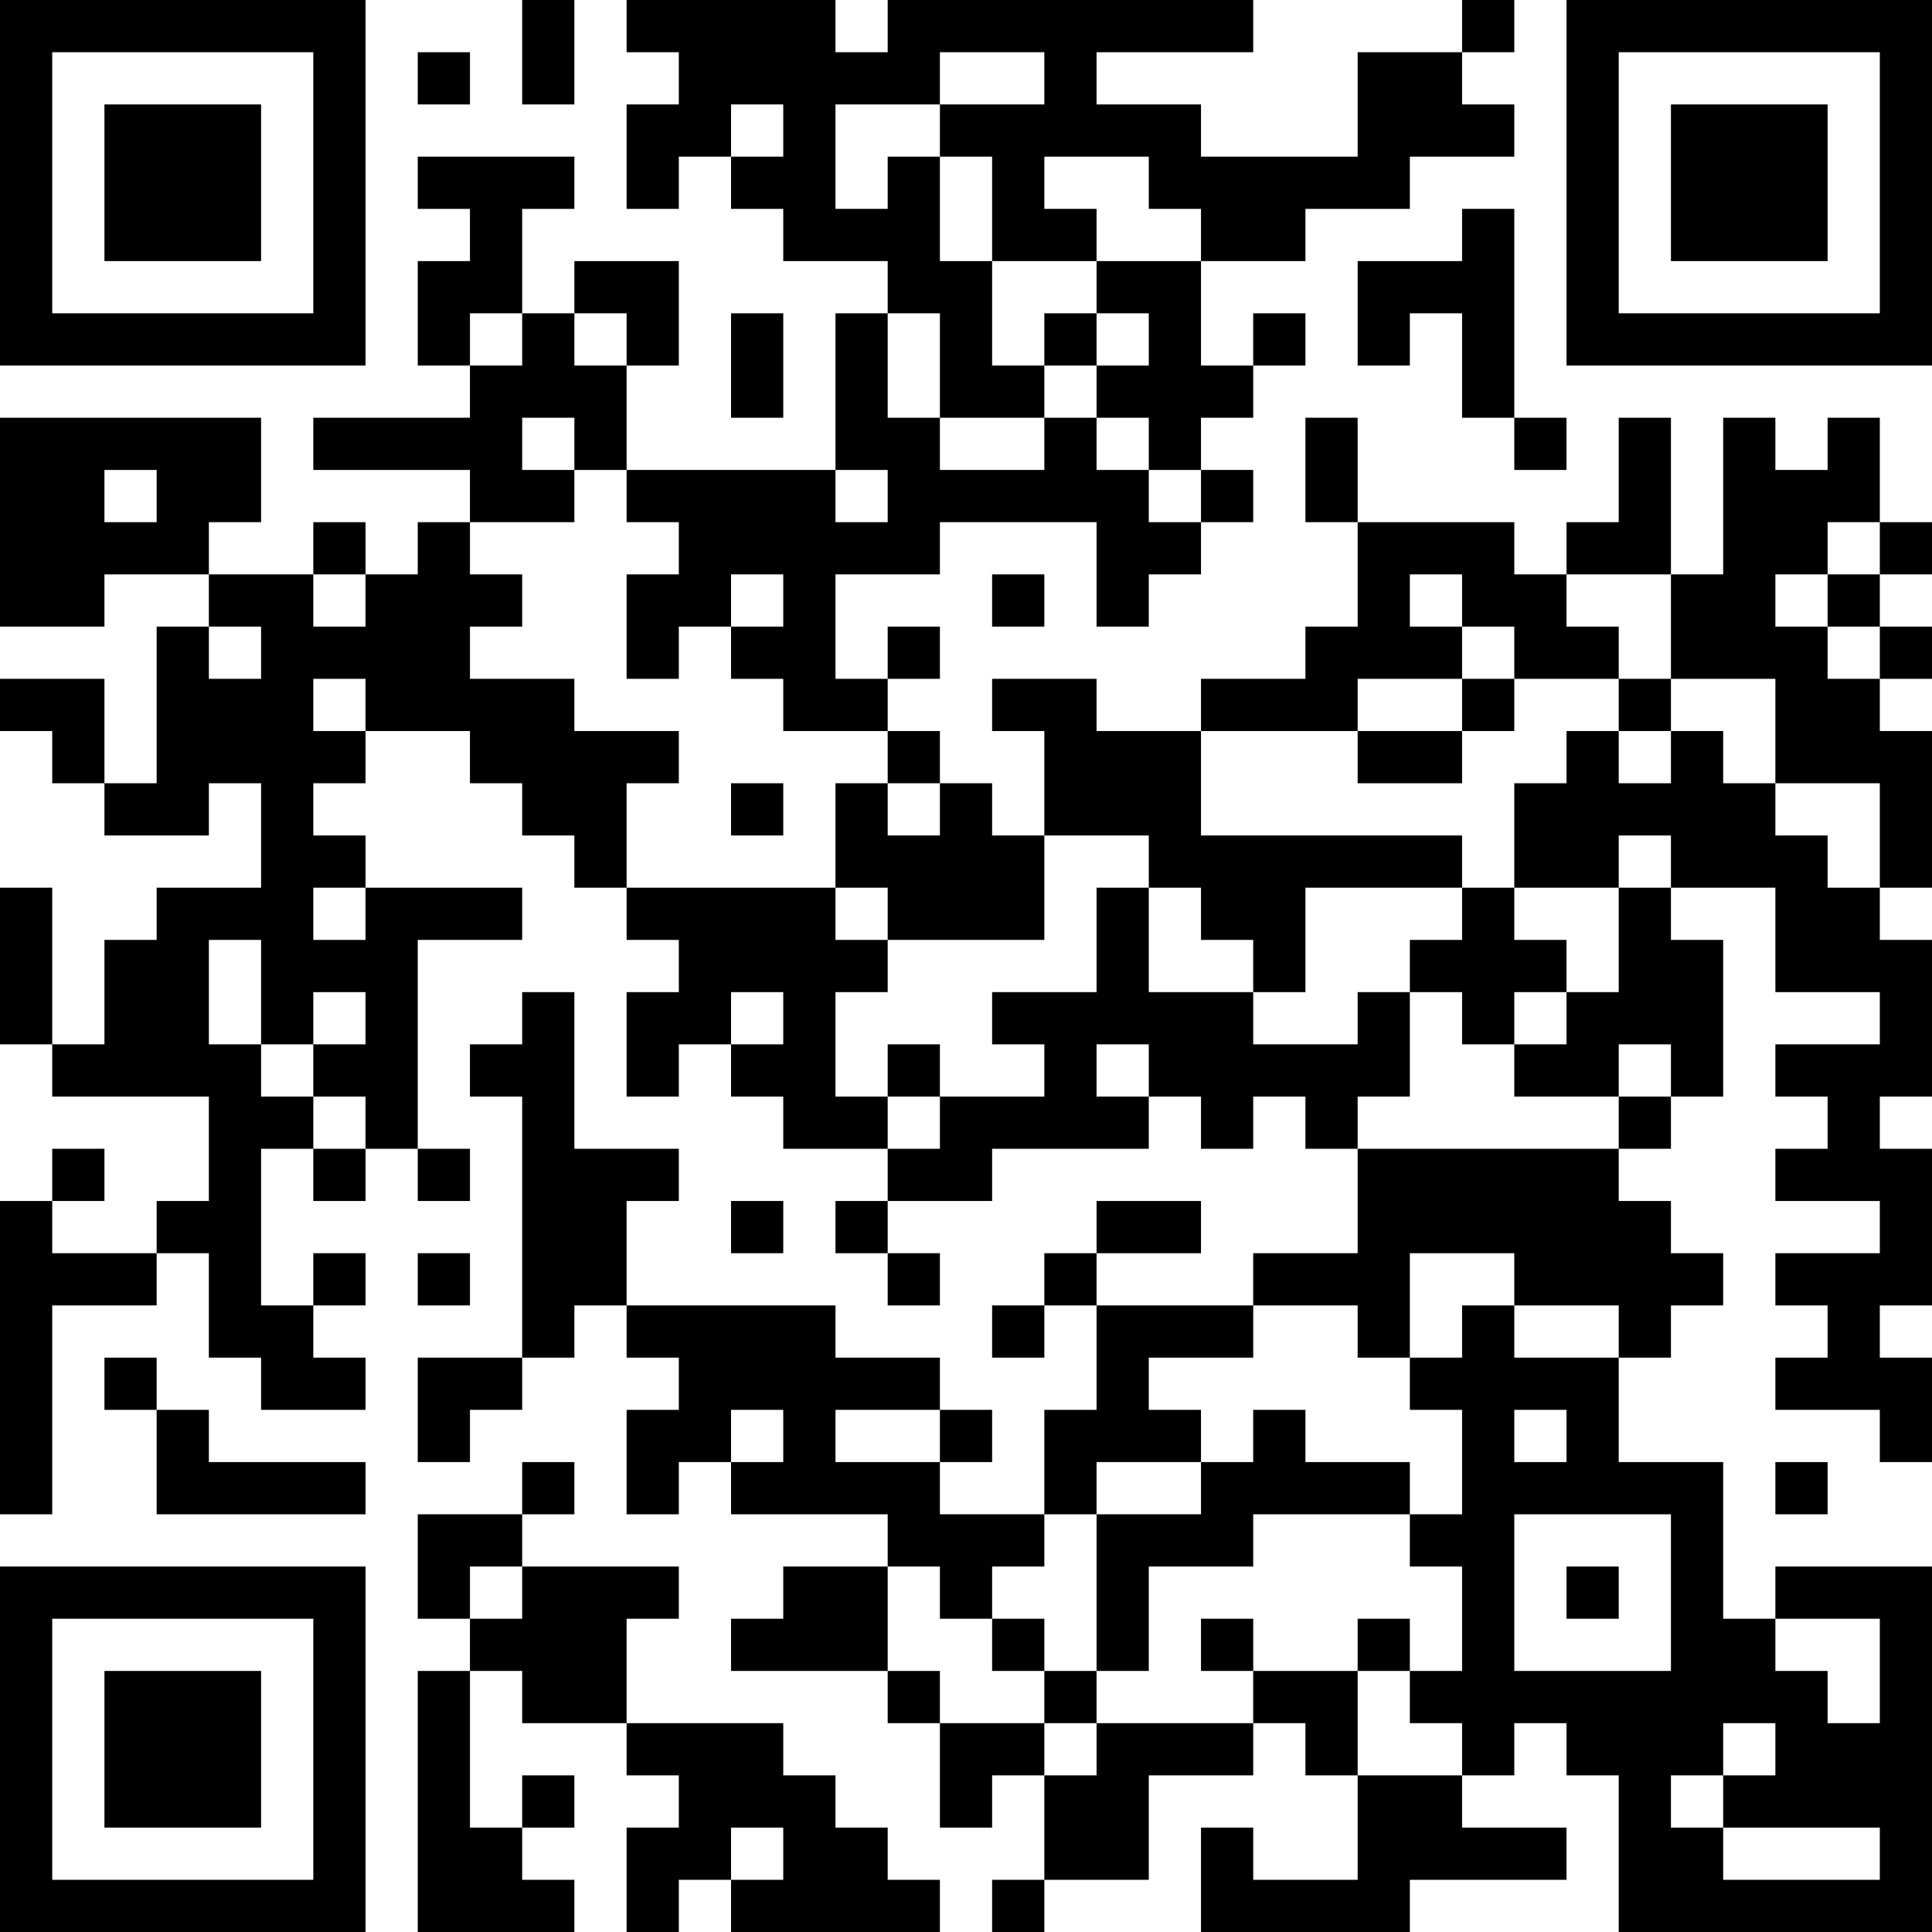 <?xml version="1.0" encoding="UTF-8"?>
<svg xmlns="http://www.w3.org/2000/svg" version="1.1" width="400" height="400" viewBox="0 0 400 400"><rect x="0" y="0" width="400" height="400" fill="#ffffff"/><g transform="scale(10.811)"><g transform="translate(0,0)"><path fill-rule="evenodd" d="M10 0L10 2L11 2L11 0ZM12 0L12 1L13 1L13 2L12 2L12 4L13 4L13 3L14 3L14 4L15 4L15 5L17 5L17 6L16 6L16 9L12 9L12 7L13 7L13 5L11 5L11 6L10 6L10 4L11 4L11 3L8 3L8 4L9 4L9 5L8 5L8 7L9 7L9 8L6 8L6 9L9 9L9 10L8 10L8 11L7 11L7 10L6 10L6 11L4 11L4 10L5 10L5 8L0 8L0 12L2 12L2 11L4 11L4 12L3 12L3 15L2 15L2 13L0 13L0 14L1 14L1 15L2 15L2 16L4 16L4 15L5 15L5 17L3 17L3 18L2 18L2 20L1 20L1 17L0 17L0 20L1 20L1 21L4 21L4 23L3 23L3 24L1 24L1 23L2 23L2 22L1 22L1 23L0 23L0 29L1 29L1 25L3 25L3 24L4 24L4 26L5 26L5 27L7 27L7 26L6 26L6 25L7 25L7 24L6 24L6 25L5 25L5 22L6 22L6 23L7 23L7 22L8 22L8 23L9 23L9 22L8 22L8 18L10 18L10 17L7 17L7 16L6 16L6 15L7 15L7 14L9 14L9 15L10 15L10 16L11 16L11 17L12 17L12 18L13 18L13 19L12 19L12 21L13 21L13 20L14 20L14 21L15 21L15 22L17 22L17 23L16 23L16 24L17 24L17 25L18 25L18 24L17 24L17 23L19 23L19 22L22 22L22 21L23 21L23 22L24 22L24 21L25 21L25 22L26 22L26 24L24 24L24 25L21 25L21 24L23 24L23 23L21 23L21 24L20 24L20 25L19 25L19 26L20 26L20 25L21 25L21 27L20 27L20 29L18 29L18 28L19 28L19 27L18 27L18 26L16 26L16 25L12 25L12 23L13 23L13 22L11 22L11 19L10 19L10 20L9 20L9 21L10 21L10 26L8 26L8 28L9 28L9 27L10 27L10 26L11 26L11 25L12 25L12 26L13 26L13 27L12 27L12 29L13 29L13 28L14 28L14 29L17 29L17 30L15 30L15 31L14 31L14 32L17 32L17 33L18 33L18 35L19 35L19 34L20 34L20 36L19 36L19 37L20 37L20 36L22 36L22 34L24 34L24 33L25 33L25 34L26 34L26 36L24 36L24 35L23 35L23 37L27 37L27 36L30 36L30 35L28 35L28 34L29 34L29 33L30 33L30 34L31 34L31 37L37 37L37 30L34 30L34 31L33 31L33 28L31 28L31 26L32 26L32 25L33 25L33 24L32 24L32 23L31 23L31 22L32 22L32 21L33 21L33 18L32 18L32 17L34 17L34 19L36 19L36 20L34 20L34 21L35 21L35 22L34 22L34 23L36 23L36 24L34 24L34 25L35 25L35 26L34 26L34 27L36 27L36 28L37 28L37 26L36 26L36 25L37 25L37 22L36 22L36 21L37 21L37 18L36 18L36 17L37 17L37 14L36 14L36 13L37 13L37 12L36 12L36 11L37 11L37 10L36 10L36 8L35 8L35 9L34 9L34 8L33 8L33 11L32 11L32 8L31 8L31 10L30 10L30 11L29 11L29 10L26 10L26 8L25 8L25 10L26 10L26 12L25 12L25 13L23 13L23 14L21 14L21 13L19 13L19 14L20 14L20 16L19 16L19 15L18 15L18 14L17 14L17 13L18 13L18 12L17 12L17 13L16 13L16 11L18 11L18 10L21 10L21 12L22 12L22 11L23 11L23 10L24 10L24 9L23 9L23 8L24 8L24 7L25 7L25 6L24 6L24 7L23 7L23 5L25 5L25 4L27 4L27 3L29 3L29 2L28 2L28 1L29 1L29 0L28 0L28 1L26 1L26 3L23 3L23 2L21 2L21 1L24 1L24 0L17 0L17 1L16 1L16 0ZM8 1L8 2L9 2L9 1ZM18 1L18 2L16 2L16 4L17 4L17 3L18 3L18 5L19 5L19 7L20 7L20 8L18 8L18 6L17 6L17 8L18 8L18 9L20 9L20 8L21 8L21 9L22 9L22 10L23 10L23 9L22 9L22 8L21 8L21 7L22 7L22 6L21 6L21 5L23 5L23 4L22 4L22 3L20 3L20 4L21 4L21 5L19 5L19 3L18 3L18 2L20 2L20 1ZM14 2L14 3L15 3L15 2ZM28 4L28 5L26 5L26 7L27 7L27 6L28 6L28 8L29 8L29 9L30 9L30 8L29 8L29 4ZM9 6L9 7L10 7L10 6ZM11 6L11 7L12 7L12 6ZM14 6L14 8L15 8L15 6ZM20 6L20 7L21 7L21 6ZM10 8L10 9L11 9L11 10L9 10L9 11L10 11L10 12L9 12L9 13L11 13L11 14L13 14L13 15L12 15L12 17L16 17L16 18L17 18L17 19L16 19L16 21L17 21L17 22L18 22L18 21L20 21L20 20L19 20L19 19L21 19L21 17L22 17L22 19L24 19L24 20L26 20L26 19L27 19L27 21L26 21L26 22L31 22L31 21L32 21L32 20L31 20L31 21L29 21L29 20L30 20L30 19L31 19L31 17L32 17L32 16L31 16L31 17L29 17L29 15L30 15L30 14L31 14L31 15L32 15L32 14L33 14L33 15L34 15L34 16L35 16L35 17L36 17L36 15L34 15L34 13L32 13L32 11L30 11L30 12L31 12L31 13L29 13L29 12L28 12L28 11L27 11L27 12L28 12L28 13L26 13L26 14L23 14L23 16L28 16L28 17L25 17L25 19L24 19L24 18L23 18L23 17L22 17L22 16L20 16L20 18L17 18L17 17L16 17L16 15L17 15L17 16L18 16L18 15L17 15L17 14L15 14L15 13L14 13L14 12L15 12L15 11L14 11L14 12L13 12L13 13L12 13L12 11L13 11L13 10L12 10L12 9L11 9L11 8ZM2 9L2 10L3 10L3 9ZM16 9L16 10L17 10L17 9ZM35 10L35 11L34 11L34 12L35 12L35 13L36 13L36 12L35 12L35 11L36 11L36 10ZM6 11L6 12L7 12L7 11ZM19 11L19 12L20 12L20 11ZM4 12L4 13L5 13L5 12ZM6 13L6 14L7 14L7 13ZM28 13L28 14L26 14L26 15L28 15L28 14L29 14L29 13ZM31 13L31 14L32 14L32 13ZM14 15L14 16L15 16L15 15ZM6 17L6 18L7 18L7 17ZM28 17L28 18L27 18L27 19L28 19L28 20L29 20L29 19L30 19L30 18L29 18L29 17ZM4 18L4 20L5 20L5 21L6 21L6 22L7 22L7 21L6 21L6 20L7 20L7 19L6 19L6 20L5 20L5 18ZM14 19L14 20L15 20L15 19ZM17 20L17 21L18 21L18 20ZM21 20L21 21L22 21L22 20ZM14 23L14 24L15 24L15 23ZM8 24L8 25L9 25L9 24ZM27 24L27 26L26 26L26 25L24 25L24 26L22 26L22 27L23 27L23 28L21 28L21 29L20 29L20 30L19 30L19 31L18 31L18 30L17 30L17 32L18 32L18 33L20 33L20 34L21 34L21 33L24 33L24 32L26 32L26 34L28 34L28 33L27 33L27 32L28 32L28 30L27 30L27 29L28 29L28 27L27 27L27 26L28 26L28 25L29 25L29 26L31 26L31 25L29 25L29 24ZM2 26L2 27L3 27L3 29L7 29L7 28L4 28L4 27L3 27L3 26ZM14 27L14 28L15 28L15 27ZM16 27L16 28L18 28L18 27ZM24 27L24 28L23 28L23 29L21 29L21 32L20 32L20 31L19 31L19 32L20 32L20 33L21 33L21 32L22 32L22 30L24 30L24 29L27 29L27 28L25 28L25 27ZM29 27L29 28L30 28L30 27ZM10 28L10 29L8 29L8 31L9 31L9 32L8 32L8 37L11 37L11 36L10 36L10 35L11 35L11 34L10 34L10 35L9 35L9 32L10 32L10 33L12 33L12 34L13 34L13 35L12 35L12 37L13 37L13 36L14 36L14 37L18 37L18 36L17 36L17 35L16 35L16 34L15 34L15 33L12 33L12 31L13 31L13 30L10 30L10 29L11 29L11 28ZM34 28L34 29L35 29L35 28ZM29 29L29 32L32 32L32 29ZM9 30L9 31L10 31L10 30ZM30 30L30 31L31 31L31 30ZM23 31L23 32L24 32L24 31ZM26 31L26 32L27 32L27 31ZM34 31L34 32L35 32L35 33L36 33L36 31ZM33 33L33 34L32 34L32 35L33 35L33 36L36 36L36 35L33 35L33 34L34 34L34 33ZM14 35L14 36L15 36L15 35ZM0 0L0 7L7 7L7 0ZM1 1L1 6L6 6L6 1ZM2 2L2 5L5 5L5 2ZM30 0L30 7L37 7L37 0ZM31 1L31 6L36 6L36 1ZM32 2L32 5L35 5L35 2ZM0 30L0 37L7 37L7 30ZM1 31L1 36L6 36L6 31ZM2 32L2 35L5 35L5 32Z" fill="#000000"/></g></g></svg>

